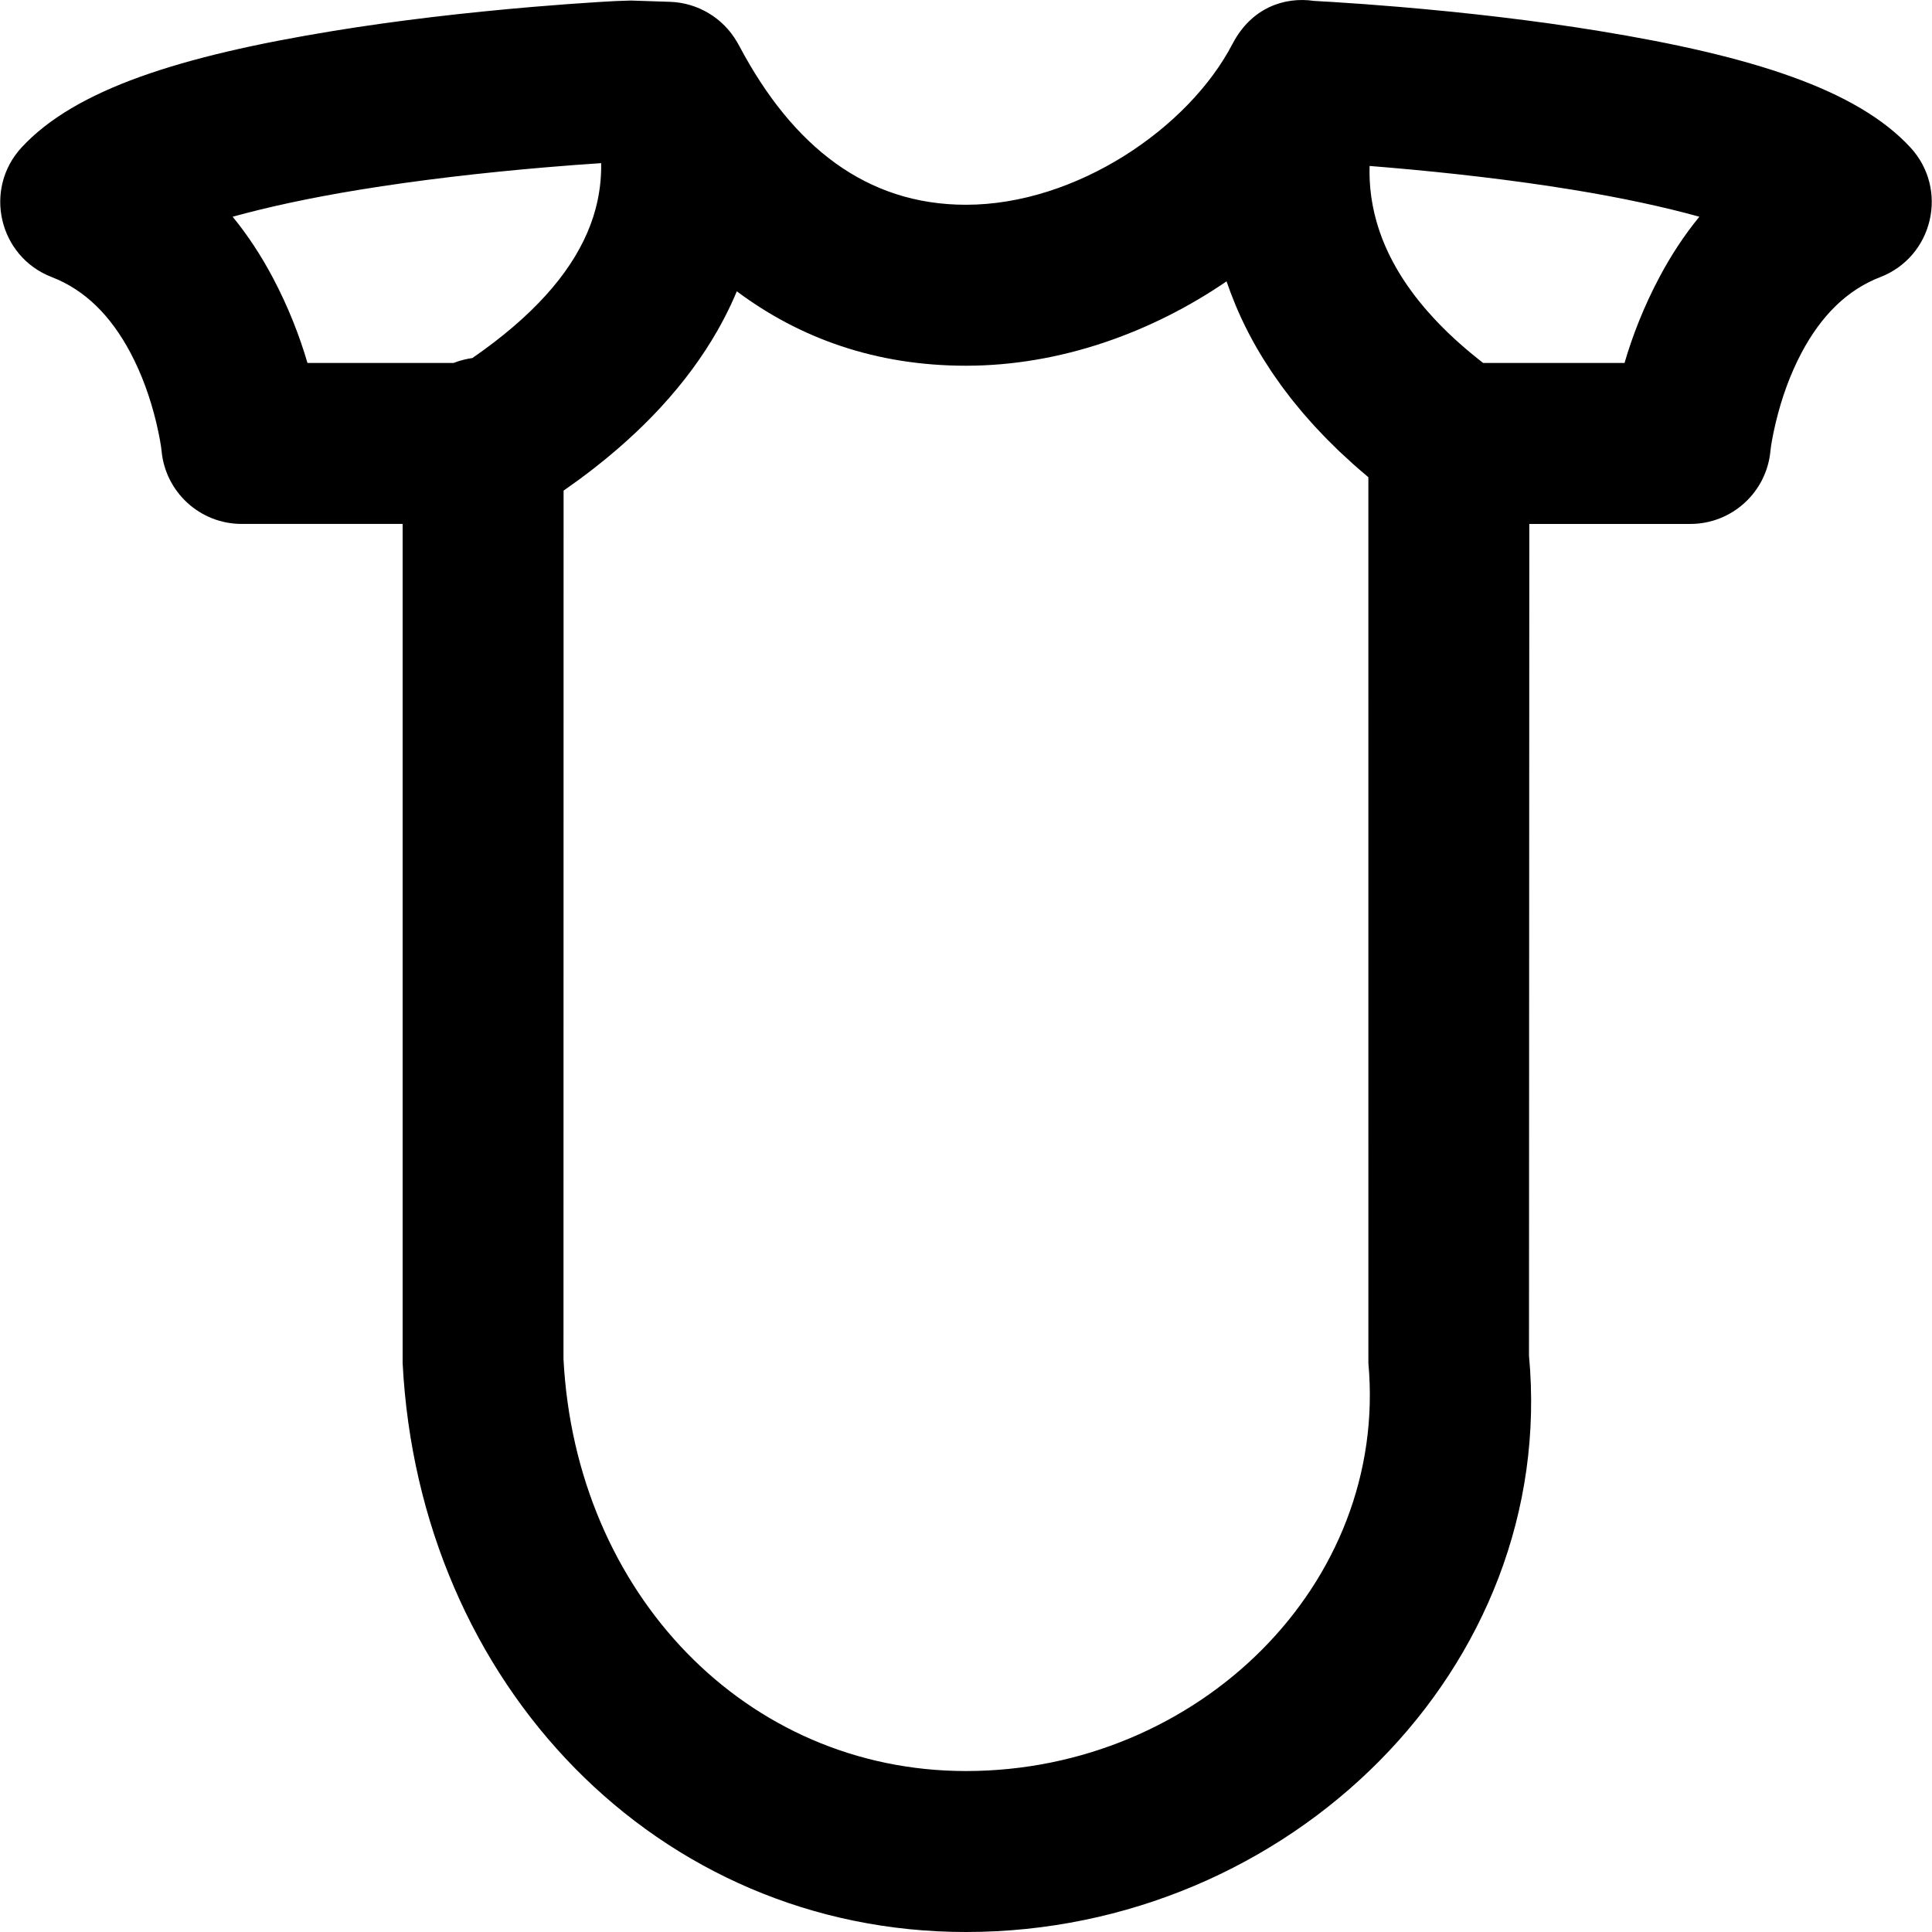 <?xml version="1.0" encoding="iso-8859-1"?>
<!-- Uploaded to: SVG Repo, www.svgrepo.com, Generator: SVG Repo Mixer Tools -->
<svg fill="#000000" height="800px" width="800px" version="1.1" id="Layer_1" xmlns="http://www.w3.org/2000/svg" xmlns:xlink="http://www.w3.org/1999/xlink" 
	 viewBox="0 0 512.135 512.135" xml:space="preserve">
<g transform="translate(0 -1)">
	<g>
		<path d="M506.406,40.083c-14.204-15.387-42.027-24.267-82.608-30.887c-16.951-2.766-34.989-4.857-53.01-6.38
			c-6.294-0.532-12.144-0.955-17.405-1.281c-2.067-0.128-3.757-0.224-5.044-0.292c-7.999-1.186-16.598,1.936-21.507,11.17
			c-0.033,0.061-0.067,0.12-0.099,0.181c-0.007,0.013-0.014,0.025-0.021,0.038c-11.621,22.364-41.472,42.648-70.649,42.648
			c-26.506,0-45.953-15.576-59.934-41.799c-0.129-0.243-0.256-0.487-0.395-0.726l-0.384-0.661c-3.693-6.359-10.4-10.369-17.75-10.61
			l-10.411-0.341c-2.948,0.069-5.256,0.191-8.445,0.39c-5.261,0.327-11.111,0.752-17.405,1.284
			c-18.021,1.525-36.06,3.619-53.011,6.387C47.766,15.825,19.95,24.7,5.741,40.066C-4.488,51.128-0.338,69.02,13.717,74.45
			c8.802,3.4,15.647,10.228,20.867,20.064c3.035,5.719,5.286,12.038,6.808,18.379c0.897,3.738,1.329,6.485,1.441,7.669
			c1.038,10.954,10.236,19.322,21.238,19.322h42.66V362.33c4.372,85.263,67.594,150.805,149.333,150.805
			c85.56,0,156.924-69.985,149.242-152.776l0.083-220.472h42.675c11.003,0,20.201-8.368,21.238-19.322
			c0.112-1.184,0.543-3.93,1.44-7.668c1.521-6.341,3.771-12.658,6.803-18.376c5.219-9.841,12.063-16.668,20.863-20.062
			C512.463,69.036,516.624,51.152,506.406,40.083z M72.272,74.513c-3.076-5.797-6.602-11.177-10.601-16.059
			c9.265-2.571,20.653-5.039,33.532-7.142c15.741-2.57,32.73-4.542,49.735-5.981c5.16-0.437,9.998-0.796,14.417-1.085
			c0.007,0.396,0.003,0.793,0,1.19c-0.001,0.151,0.002,0.302-0.001,0.453c-0.007,0.371-0.024,0.742-0.04,1.113
			c-0.01,0.239-0.021,0.478-0.035,0.717c-0.022,0.357-0.047,0.714-0.078,1.071c-0.022,0.26-0.049,0.521-0.076,0.781
			c-0.035,0.343-0.069,0.685-0.113,1.028c-0.047,0.364-0.103,0.729-0.159,1.093c-0.07,0.459-0.149,0.917-0.234,1.376
			c-0.065,0.347-0.13,0.694-0.203,1.041c-0.06,0.282-0.126,0.564-0.191,0.846c-0.083,0.357-0.171,0.714-0.264,1.071
			c-0.067,0.26-0.135,0.519-0.207,0.779c-0.127,0.453-0.263,0.907-0.405,1.361c-0.05,0.161-0.096,0.322-0.148,0.483
			c-0.201,0.617-0.418,1.234-0.649,1.851c-0.061,0.163-0.127,0.325-0.19,0.488c-0.186,0.481-0.379,0.962-0.584,1.443
			c-0.077,0.182-0.156,0.363-0.235,0.545c-0.223,0.507-0.456,1.015-0.7,1.523c-0.06,0.126-0.118,0.252-0.18,0.378
			c-0.639,1.303-1.347,2.607-2.127,3.912c-0.064,0.107-0.131,0.214-0.196,0.321c-0.34,0.56-0.693,1.12-1.059,1.681
			c-0.07,0.107-0.139,0.213-0.209,0.32c-0.885,1.334-1.844,2.67-2.886,4.005c-0.012,0.015-0.024,0.03-0.035,0.044
			c-0.495,0.634-1.012,1.268-1.543,1.903c-0.082,0.098-0.166,0.197-0.249,0.295c-0.505,0.597-1.026,1.193-1.564,1.79
			c-0.056,0.063-0.111,0.125-0.168,0.188c-1.207,1.331-2.497,2.663-3.87,3.995c-0.1,0.097-0.203,0.194-0.303,0.291
			c-0.579,0.557-1.173,1.113-1.782,1.67c-0.141,0.128-0.28,0.257-0.422,0.385c-0.667,0.604-1.35,1.207-2.053,1.811
			c-0.05,0.043-0.098,0.086-0.148,0.129c-0.776,0.664-1.575,1.329-2.395,1.994c-0.107,0.086-0.218,0.173-0.325,0.259
			c-0.682,0.549-1.379,1.097-2.091,1.646c-0.226,0.174-0.455,0.348-0.684,0.523c-0.639,0.486-1.291,0.972-1.954,1.458
			c-0.228,0.167-0.452,0.334-0.683,0.501c-0.88,0.637-1.776,1.275-2.698,1.912c-0.602,0.081-1.193,0.195-1.779,0.325
			c-0.102,0.023-0.204,0.046-0.306,0.07c-1.001,0.237-1.977,0.536-2.918,0.909H81.505C79.417,90.063,76.424,82.336,72.272,74.513z
			 M256.064,470.468c-58.168,0-103.482-46.976-106.695-109.238l0.027-230.175c0.103-0.072,0.2-0.145,0.303-0.216
			c1.28-0.892,2.537-1.789,3.766-2.692c0.154-0.113,0.305-0.226,0.458-0.339c1.268-0.937,2.511-1.88,3.725-2.829
			c0.073-0.057,0.145-0.115,0.218-0.172c3.892-3.054,7.504-6.166,10.847-9.33c0.03-0.029,0.061-0.057,0.091-0.086
			c1.098-1.041,2.166-2.088,3.206-3.14c0.041-0.041,0.082-0.083,0.123-0.124c1.039-1.053,2.048-2.112,3.029-3.175
			c0.028-0.03,0.056-0.06,0.083-0.091c6.037-6.557,10.985-13.304,14.911-20.178c0.009-0.016,0.018-0.032,0.027-0.047
			c0.643-1.128,1.259-2.259,1.848-3.393c0.017-0.033,0.034-0.065,0.05-0.098c0.585-1.13,1.144-2.263,1.675-3.398
			c0.012-0.025,0.023-0.05,0.034-0.075c0.535-1.148,1.046-2.298,1.527-3.451c16.783,12.529,36.955,19.726,60.745,19.726
			c24.861,0,49.104-8.709,69.075-22.367c0.203,0.601,0.43,1.201,0.646,1.801c0.126,0.351,0.247,0.703,0.378,1.054
			c0.345,0.925,0.713,1.849,1.091,2.772c0.103,0.251,0.198,0.503,0.303,0.754c0.483,1.152,0.99,2.302,1.523,3.449
			c0.01,0.022,0.019,0.043,0.029,0.065c1.127,2.419,2.369,4.826,3.726,7.219c0.002,0.004,0.005,0.008,0.007,0.012
			c0.656,1.157,1.343,2.31,2.054,3.459c0.12,0.193,0.248,0.386,0.369,0.579c0.602,0.96,1.219,1.918,1.86,2.872
			c0.182,0.272,0.374,0.542,0.56,0.813c0.599,0.876,1.21,1.75,1.843,2.621c0.223,0.307,0.455,0.614,0.682,0.921
			c0.617,0.832,1.246,1.663,1.894,2.49c0.255,0.326,0.517,0.651,0.777,0.977c0.646,0.807,1.305,1.612,1.981,2.415
			c0.279,0.331,0.561,0.662,0.845,0.992c0.684,0.796,1.384,1.588,2.098,2.378c0.296,0.328,0.593,0.656,0.895,0.983
			c0.733,0.795,1.485,1.587,2.249,2.376c0.302,0.313,0.602,0.625,0.909,0.937c0.801,0.812,1.623,1.619,2.457,2.425
			c0.292,0.282,0.578,0.565,0.875,0.846c0.899,0.854,1.824,1.703,2.761,2.549c0.25,0.226,0.493,0.453,0.746,0.679
			c1.078,0.96,2.184,1.915,3.311,2.864c0.126,0.106,0.246,0.214,0.373,0.32c0.12,0.1,0.232,0.202,0.352,0.302V362.33
			C368.075,420.914,317.544,470.468,256.064,470.468z M439.851,74.53c-4.146,7.819-7.137,15.541-9.223,22.69h-37.473
			c-0.426-0.331-0.842-0.663-1.258-0.994c-0.669-0.533-1.325-1.067-1.968-1.601c-0.358-0.297-0.716-0.594-1.065-0.891
			c-0.415-0.353-0.823-0.705-1.227-1.058c-0.334-0.292-0.661-0.584-0.987-0.876c-0.391-0.35-0.785-0.701-1.166-1.051
			c-0.597-0.55-1.18-1.1-1.75-1.651c-0.369-0.357-0.725-0.714-1.083-1.07c-0.288-0.286-0.574-0.573-0.855-0.859
			c-0.352-0.36-0.7-0.72-1.042-1.08c-0.274-0.289-0.54-0.577-0.806-0.866c-0.545-0.59-1.076-1.181-1.592-1.772
			c-0.276-0.316-0.555-0.632-0.823-0.948c-0.305-0.359-0.598-0.719-0.892-1.079c-0.235-0.288-0.468-0.575-0.697-0.863
			c-0.285-0.359-0.568-0.717-0.842-1.076c-0.233-0.304-0.457-0.608-0.682-0.912c-0.432-0.582-0.85-1.165-1.255-1.747
			c-0.221-0.318-0.444-0.635-0.657-0.953c-0.234-0.349-0.46-0.698-0.685-1.048c-0.198-0.307-0.392-0.615-0.582-0.922
			c-0.211-0.341-0.423-0.681-0.625-1.022c-0.23-0.387-0.449-0.773-0.667-1.16c-0.275-0.486-0.541-0.973-0.799-1.459
			c-0.187-0.353-0.373-0.706-0.551-1.059c-0.161-0.32-0.317-0.64-0.471-0.96c-0.171-0.355-0.336-0.711-0.497-1.066
			c-0.135-0.297-0.273-0.594-0.402-0.89c-0.258-0.595-0.505-1.189-0.738-1.783c-0.103-0.262-0.196-0.524-0.294-0.786
			c-0.151-0.403-0.298-0.806-0.438-1.209c-0.096-0.279-0.19-0.557-0.281-0.836c-0.142-0.435-0.276-0.869-0.405-1.304
			c-0.066-0.221-0.136-0.441-0.198-0.662c-0.177-0.626-0.34-1.253-0.491-1.878c-0.052-0.216-0.098-0.432-0.147-0.648
			c-0.105-0.464-0.205-0.929-0.296-1.393c-0.044-0.222-0.087-0.444-0.128-0.666c-0.105-0.576-0.2-1.151-0.284-1.726
			c-0.012-0.082-0.027-0.165-0.039-0.247c-0.093-0.664-0.168-1.326-0.233-1.989c-0.017-0.17-0.03-0.34-0.045-0.51
			c-0.046-0.531-0.084-1.061-0.113-1.591c-0.009-0.157-0.019-0.314-0.026-0.471c-0.054-1.201-0.057-2.399-0.023-3.596
			c1.358,0.107,2.741,0.221,4.148,0.34c17.004,1.437,33.991,3.406,49.731,5.974c12.882,2.102,24.272,4.57,33.537,7.141
			C446.461,63.336,442.93,68.724,439.851,74.53z"/>
	</g>
</g>
</svg>